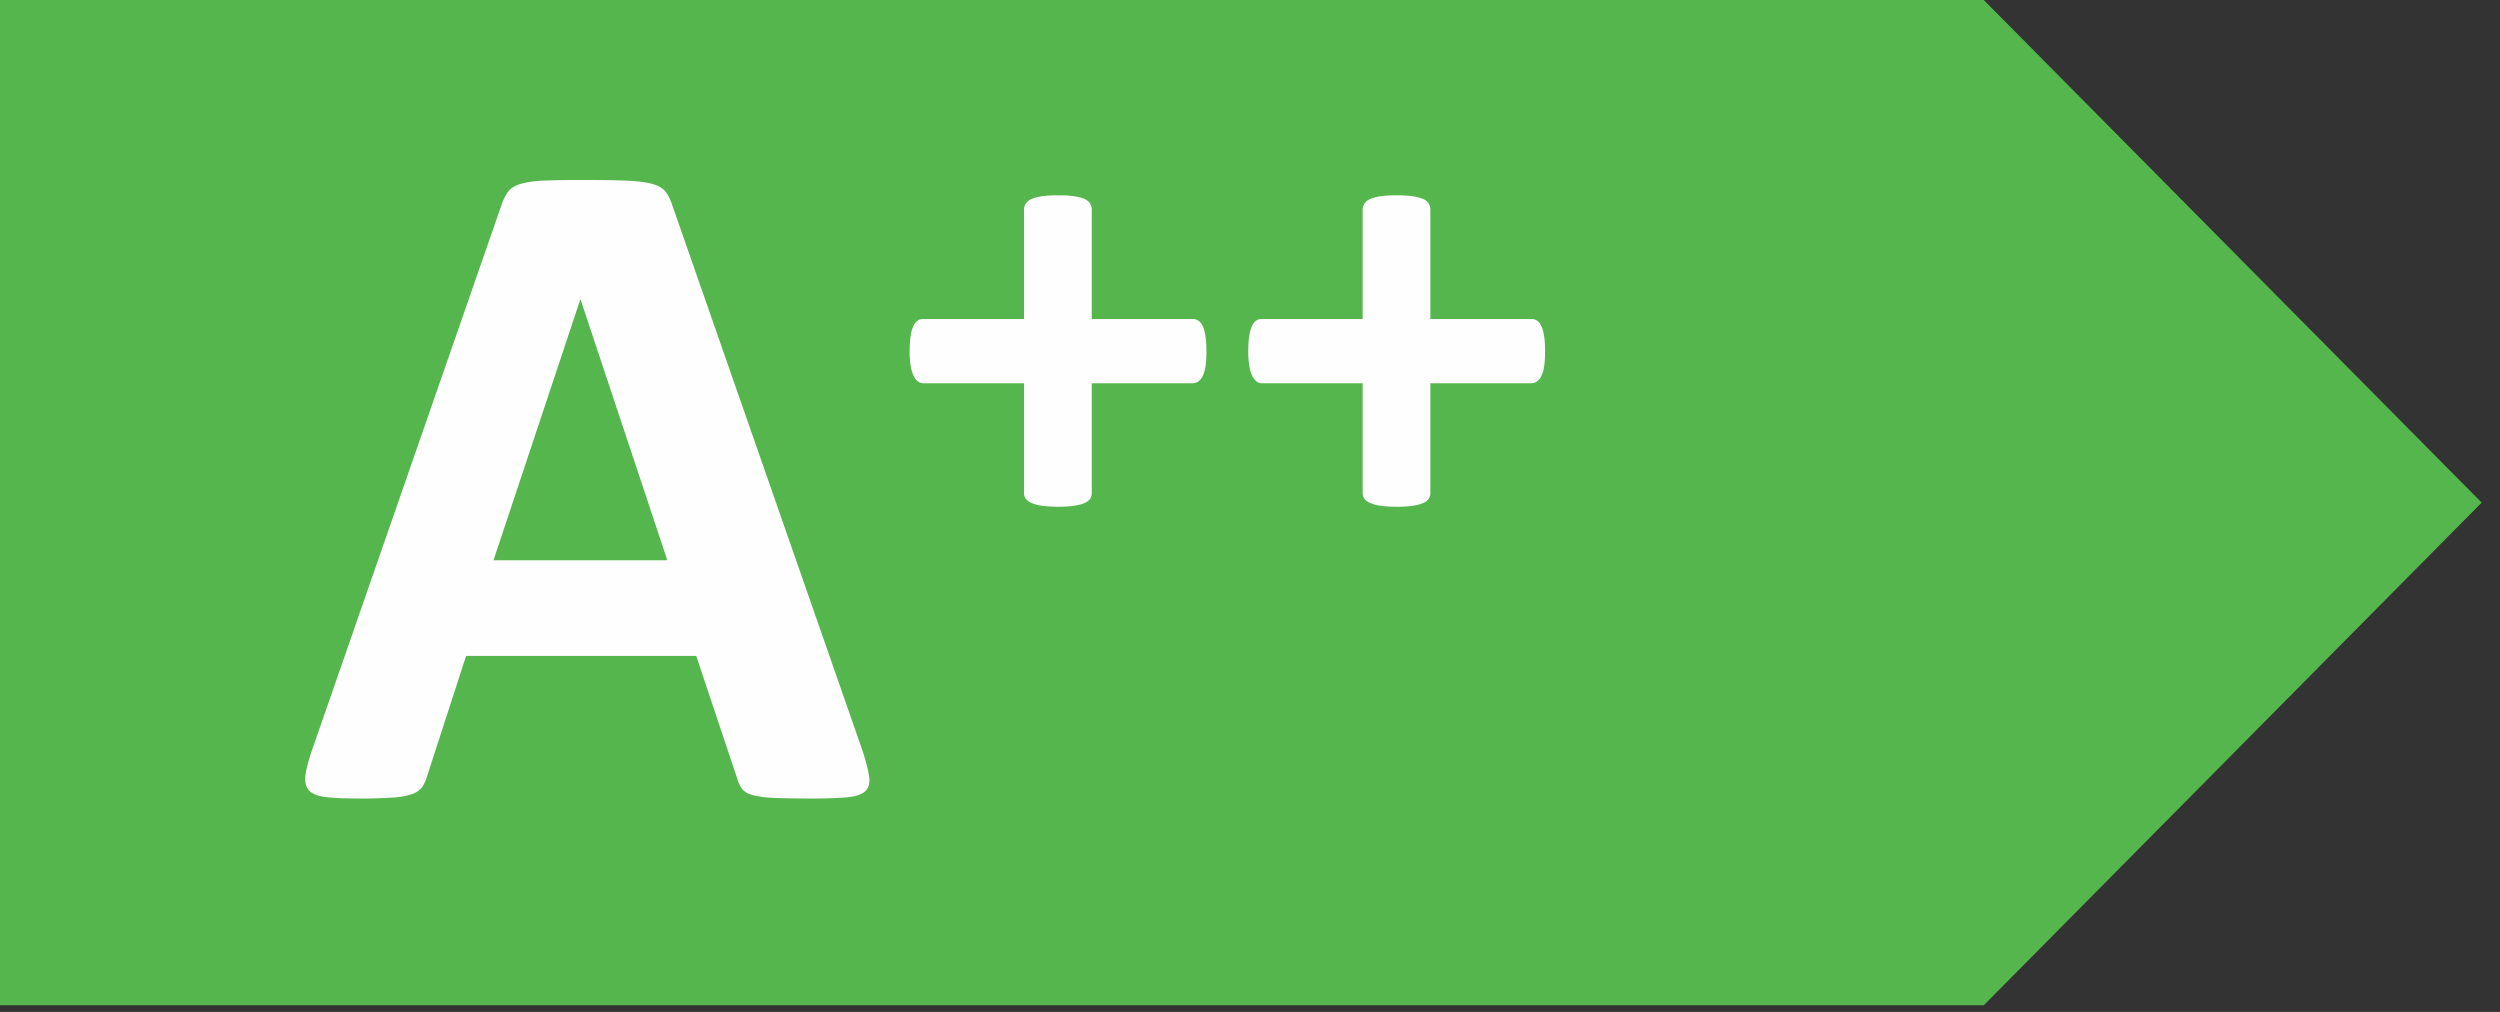 <svg xmlns="http://www.w3.org/2000/svg" viewBox="0 0 84 34"><rect x="0" y="0" width="84" height="34" fill="#333333" stroke="none"/><g fill="none" fill-rule="evenodd"><path fill="#55B64E" d="M0 0v33.778h66.654l16.73-16.89L66.654 0z"/><g fill="#FEFEFE"><path d="M19.51 10.073h-.016l-2.912 8.752h5.84l-2.912-8.752zm9.453 15.102c.127.38.206.684.238.907.032.222-.01.389-.127.5-.117.113-.324.18-.62.208a14.8 14.8 0 01-1.226.04c-.54 0-.963-.008-1.265-.024a3.1 3.1 0 01-.692-.096c-.159-.048-.27-.114-.335-.2a1.106 1.106 0 01-.159-.333l-1.384-4.137H15.66l-1.305 4.026a1.268 1.268 0 01-.167.374.676.676 0 01-.334.238 2.396 2.396 0 01-.653.12 15.43 15.43 0 01-1.106.032c-.487 0-.87-.016-1.145-.048-.276-.032-.467-.11-.573-.231-.106-.122-.143-.294-.112-.517.033-.223.112-.52.24-.891l6.35-18.268c.062-.18.136-.326.221-.438.085-.112.22-.196.406-.255a3.23 3.23 0 01.772-.111c.33-.016.764-.024 1.305-.024.626 0 1.124.008 1.495.024.372.016.661.053.868.11.207.06.355.147.445.264.09.117.167.276.231.478l6.366 18.252zM40.537 11.8c0 .203-.011.373-.033.511a1.085 1.085 0 01-.098.332.437.437 0 01-.152.18.338.338 0 01-.185.054h-3.386v3.691a.334.334 0 01-.055.19.419.419 0 01-.185.142c-.087.04-.203.071-.348.093a3.883 3.883 0 01-.545.033c-.218 0-.4-.012-.544-.033a1.327 1.327 0 01-.348-.093.46.46 0 01-.191-.142.31.31 0 01-.06-.19v-3.69h-3.375a.315.315 0 01-.18-.056.47.47 0 01-.147-.179 1.197 1.197 0 01-.103-.332 2.832 2.832 0 01-.038-.512c0-.196.01-.365.032-.506.022-.14.053-.254.093-.338a.446.446 0 01.136-.179.288.288 0 01.174-.055h3.408v-3.68c0-.072.02-.139.06-.2a.43.43 0 01.19-.154c.088-.039.204-.07.349-.092.145-.022.326-.033.544-.033.218 0 .4.011.545.033.145.021.26.053.348.092.087.04.149.091.185.153a.394.394 0 01.055.201v3.68H40.1c.059 0 .115.018.169.055a.43.43 0 01.142.18c.04.083.07.196.092.337.022.141.033.31.033.506M51.914 11.8c0 .203-.01.373-.032.511a1.085 1.085 0 01-.099.332.437.437 0 01-.151.18.338.338 0 01-.185.054H48.06v3.691a.334.334 0 01-.055.19.419.419 0 01-.184.142c-.087.04-.203.071-.349.093a3.883 3.883 0 01-.544.033c-.218 0-.4-.012-.544-.033a1.327 1.327 0 01-.349-.093.46.46 0 01-.19-.142.31.31 0 01-.06-.19v-3.69H42.41a.315.315 0 01-.18-.056.47.47 0 01-.147-.179 1.197 1.197 0 01-.103-.332 2.832 2.832 0 01-.038-.512c0-.196.01-.365.032-.506.022-.14.053-.254.093-.338a.446.446 0 01.136-.179.288.288 0 01.173-.055h3.409v-3.68c0-.072.02-.139.06-.2a.43.43 0 01.19-.154c.088-.039.204-.07.349-.092.145-.022.325-.033.544-.033.218 0 .4.011.544.033.145.021.261.053.349.092.087.04.148.091.184.153a.394.394 0 01.055.201v3.68h3.418c.06 0 .115.018.17.055a.43.43 0 01.141.18c.04.083.07.196.093.337.022.141.032.31.032.506"/></g></g></svg>
